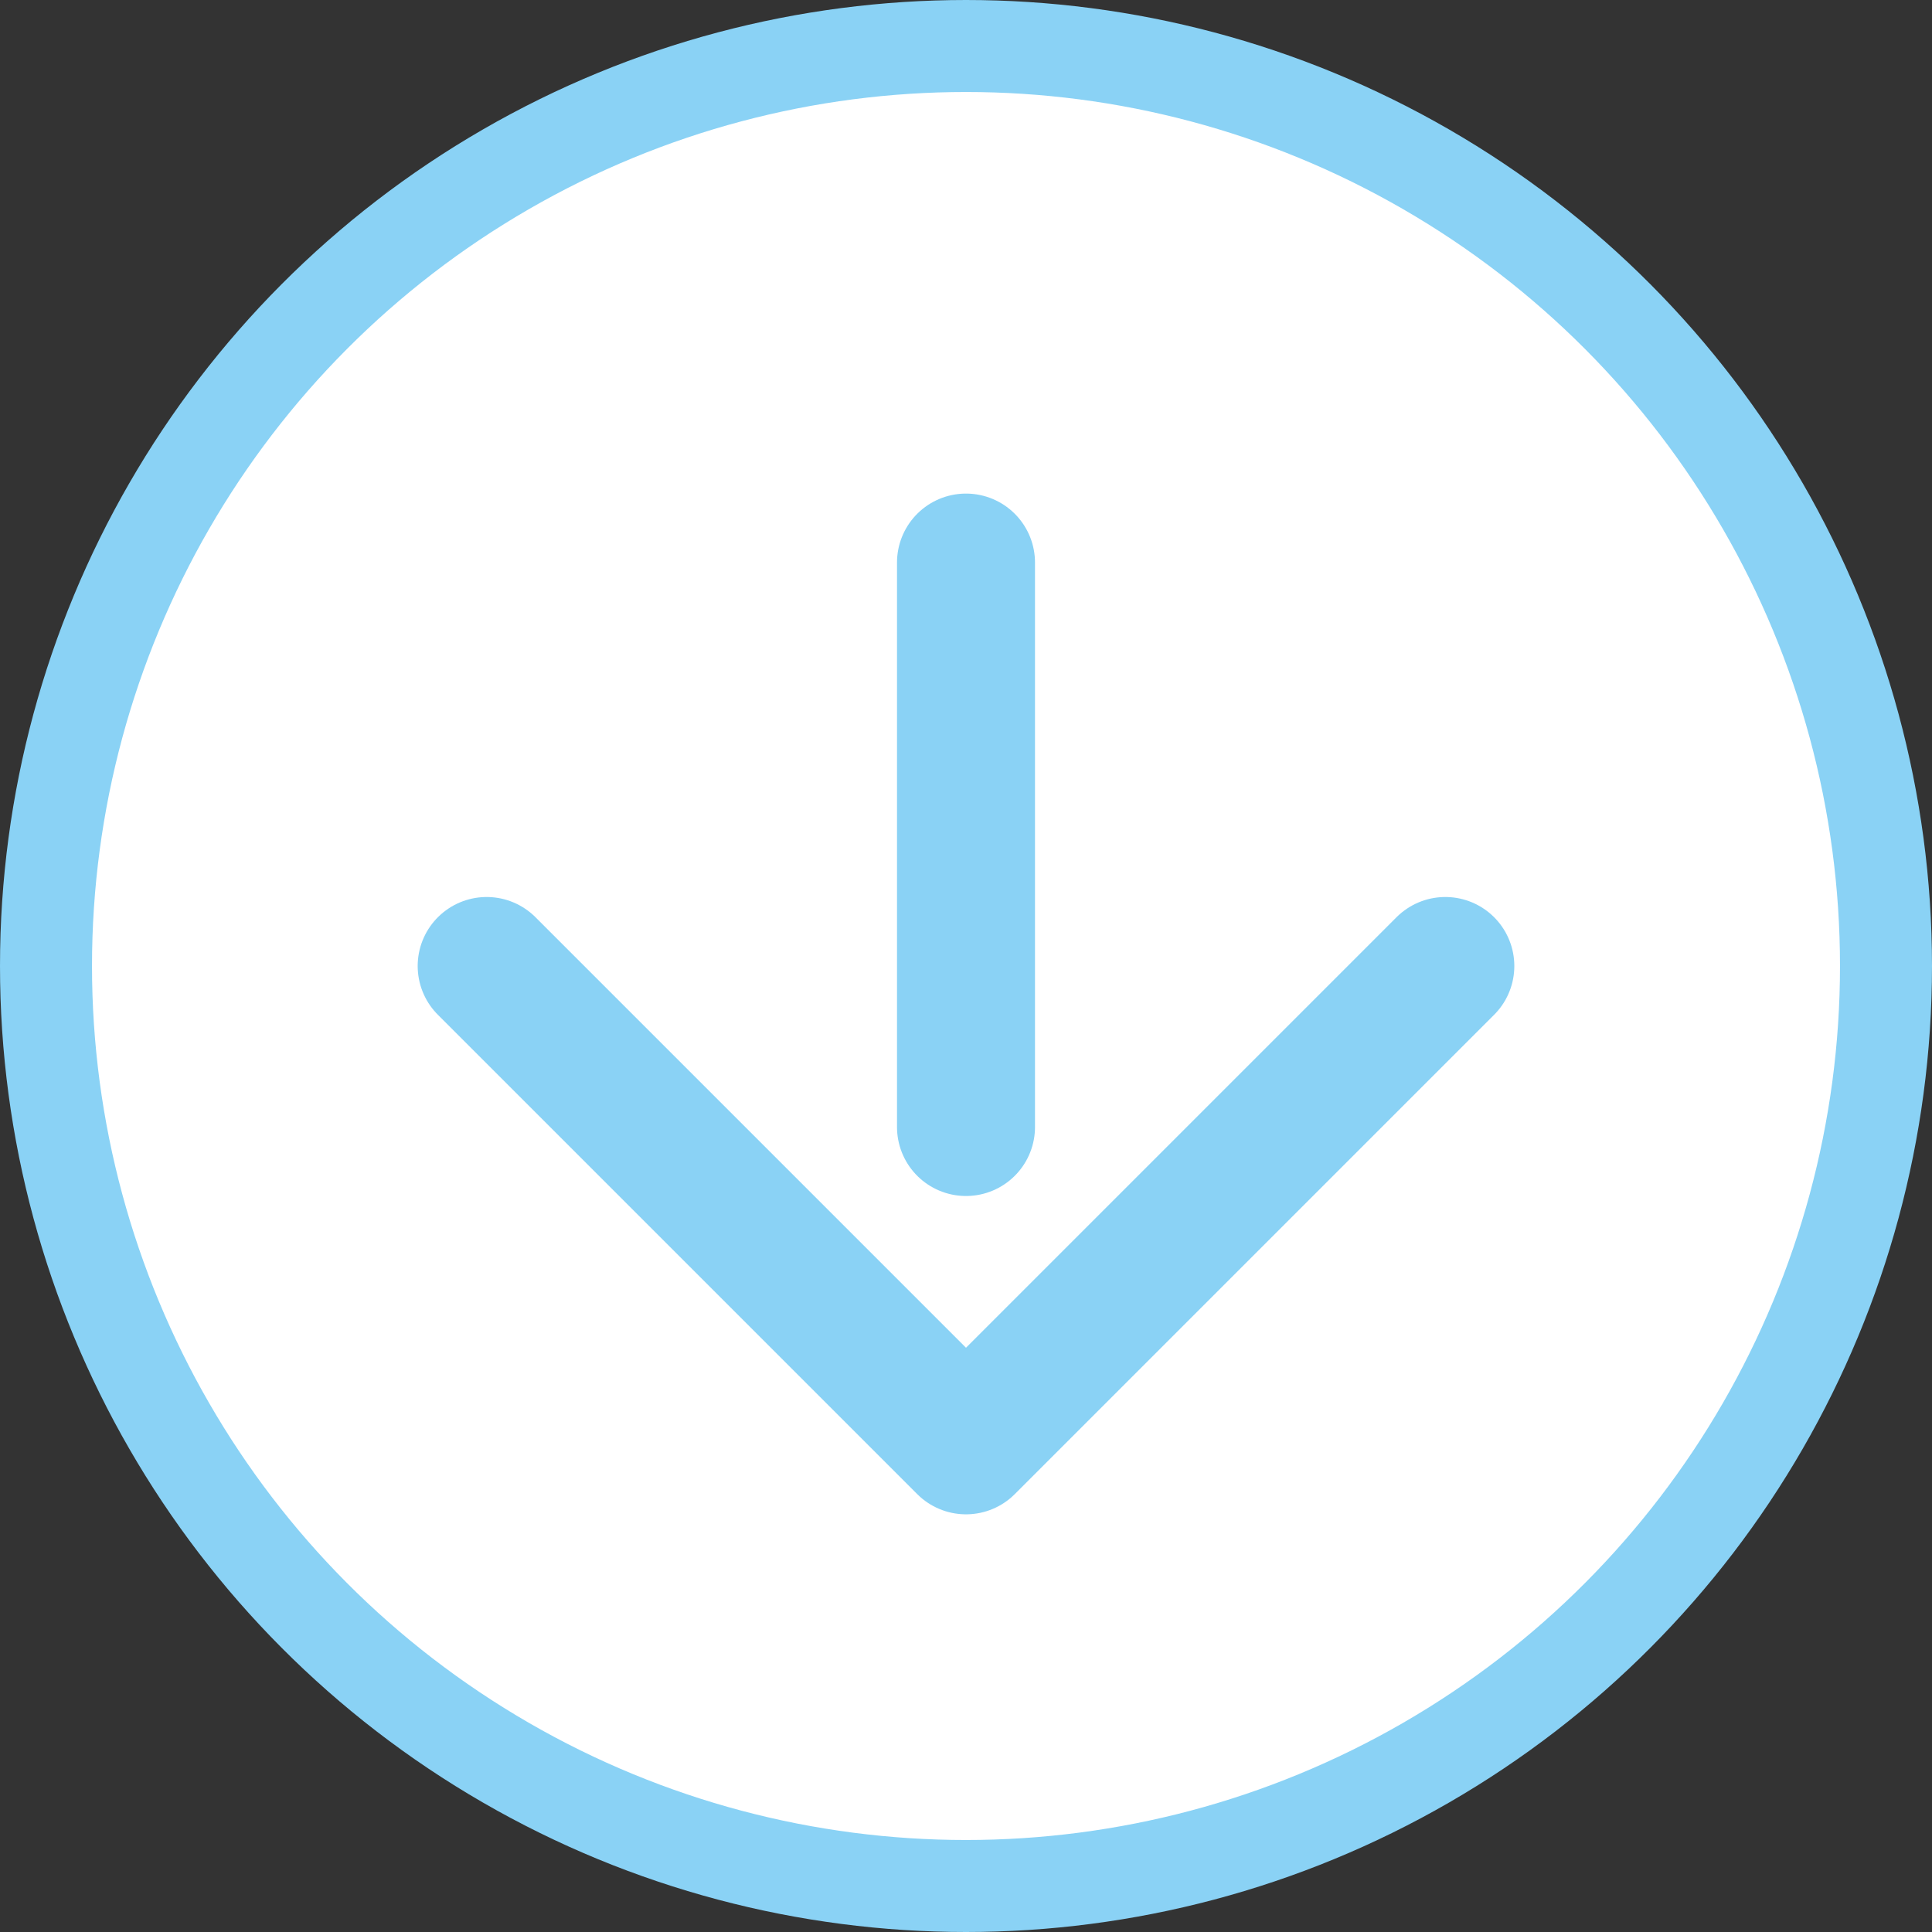 <svg xmlns="http://www.w3.org/2000/svg" viewBox="0 0 42 42"><rect x="0" y="0" width="42" height="42" fill="#333333" stroke="none"/><defs><style>.cls-1,.cls-2{fill:#fff;}.cls-1,.cls-2,.cls-3{stroke:#8ad2f5;stroke-linecap:round;stroke-linejoin:round;}.cls-1{stroke-width:2px;}.cls-2,.cls-3{stroke-width:3px;}.cls-3{fill:none;}</style></defs><title>arrow01</title><g id="レイヤー_2" data-name="レイヤー 2"><g id="design"><circle class="cls-1" cx="21" cy="21" r="20"/><line class="cls-2" x1="21" y1="12.23" x2="21" y2="24.5"/><polyline class="cls-3" points="31.42 21 21 31.42 10.58 21"/></g></g></svg>